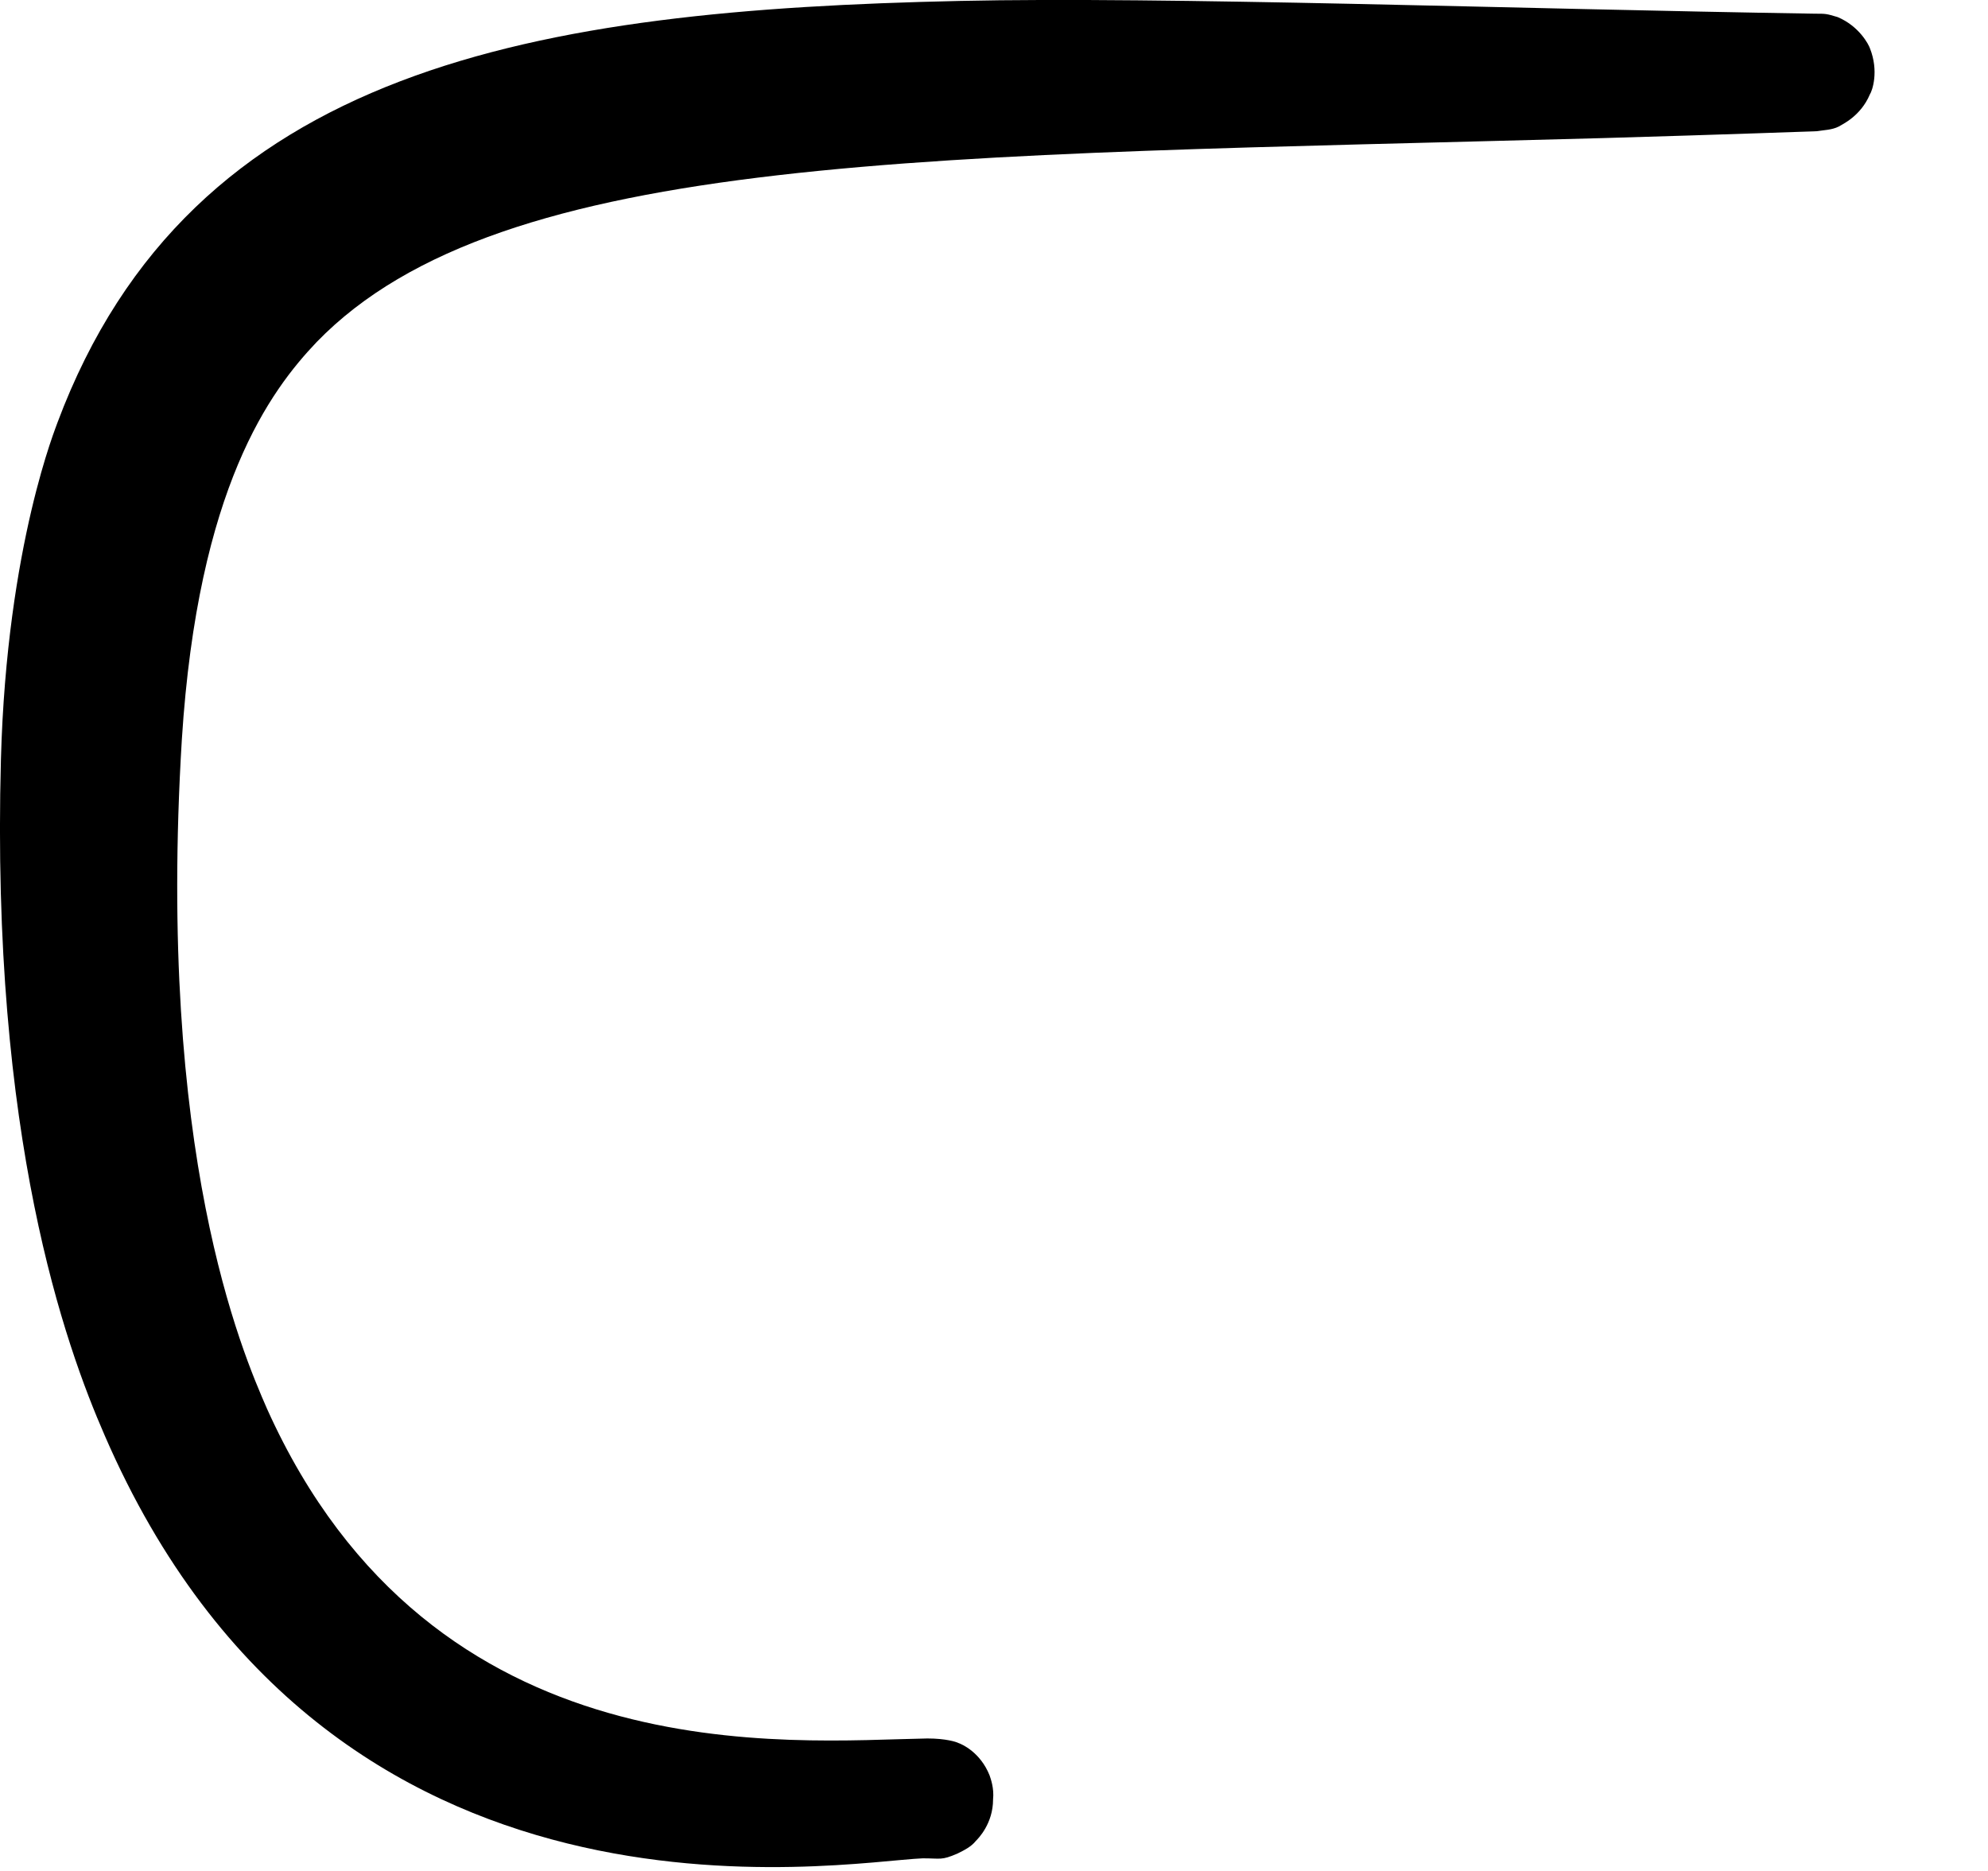 <?xml version="1.0" encoding="utf-8"?>
<svg xmlns="http://www.w3.org/2000/svg" fill="none" height="100%" overflow="visible" preserveAspectRatio="none" style="display: block;" viewBox="0 0 17 16" width="100%">
<path clip-rule="evenodd" d="M8.492 15.389C8.492 15.596 8.364 15.724 8.344 15.744C8.305 15.793 8.245 15.823 8.186 15.852C8.048 15.911 8.048 15.892 7.891 15.892C7.181 15.921 2.826 16.729 0.895 12.275C0.56 11.507 -0.08 9.733 0.008 6.492C0.058 4.649 0.491 3.625 0.491 3.615C1.634 0.56 4.59 0.087 8.206 0.008C9.96 -0.031 12.965 0.077 15.517 0.117C15.616 0.117 15.616 0.117 15.714 0.146C15.901 0.225 15.98 0.383 15.99 0.412C16.069 0.61 16.01 0.777 15.99 0.807C15.911 0.994 15.754 1.063 15.724 1.082C15.665 1.112 15.596 1.112 15.537 1.122C15.537 1.122 14.748 1.151 13.704 1.181C7.97 1.339 4.294 1.289 2.708 2.925C2.314 3.339 1.693 4.166 1.555 6.324C1.339 9.862 2.068 11.556 2.284 12.049C3.703 15.202 6.758 14.887 7.93 14.867C8.088 14.867 8.177 14.896 8.196 14.906C8.226 14.916 8.383 14.985 8.462 15.182C8.472 15.212 8.502 15.291 8.492 15.389Z" fill="black" fill-rule="evenodd" id="Vector"/>
</svg>